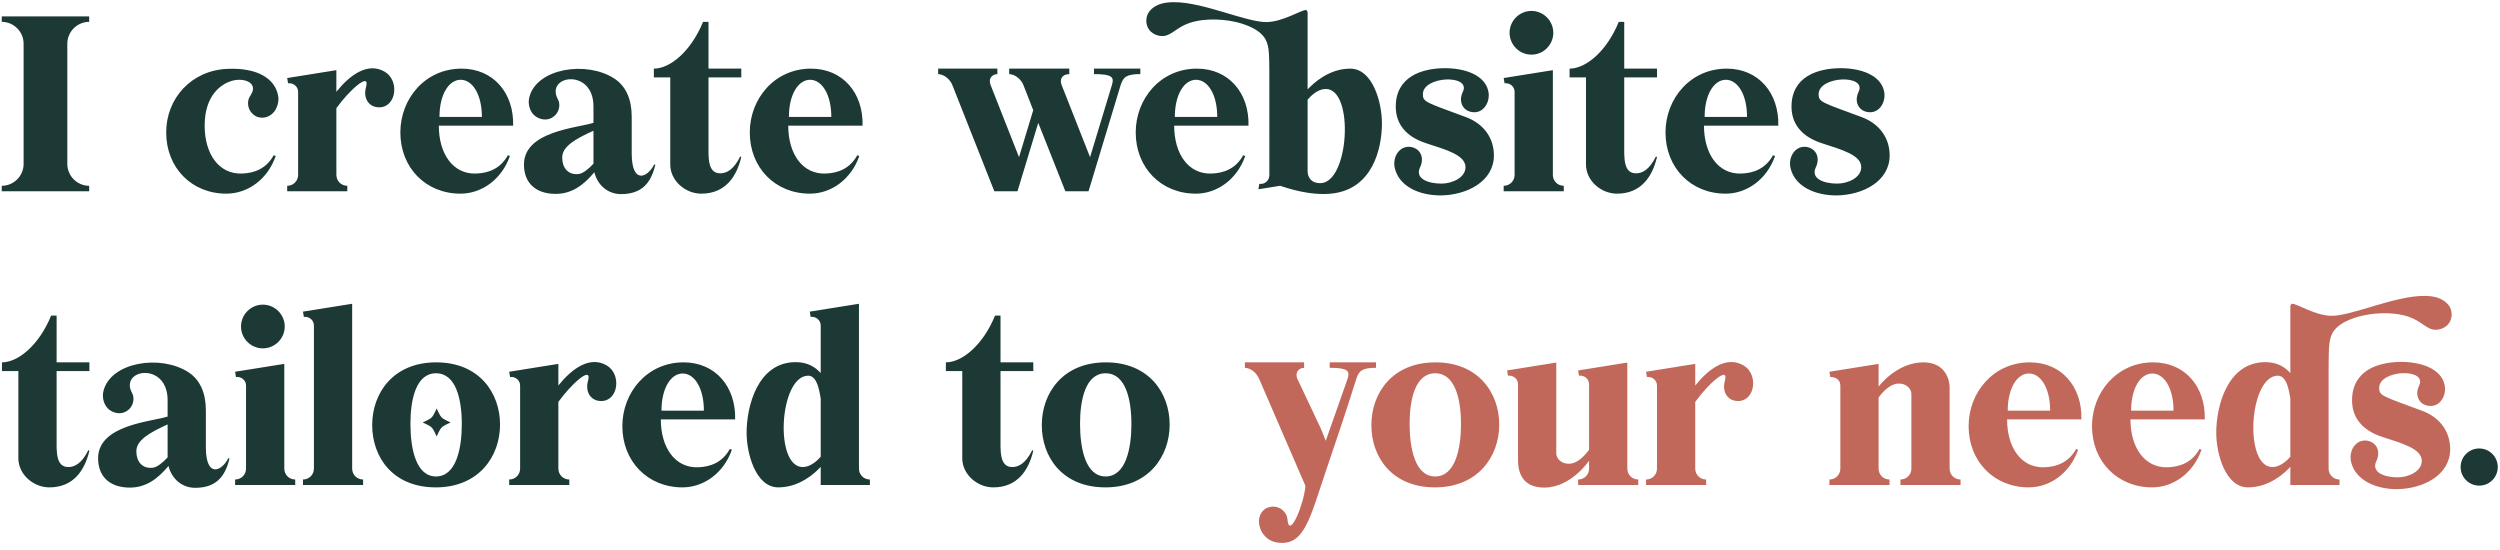 <svg width="732" height="161" viewBox="0 0 732 161" fill="none" xmlns="http://www.w3.org/2000/svg">
<path d="M26.112 4.8H0.512V6.4C4.032 6.4 6.912 9.28 6.912 12.8V48C6.912 51.52 4.032 54.4 0.512 54.4V56H26.112V54.4C22.592 54.4 19.712 51.52 19.712 48V12.8C19.712 9.28 22.592 6.4 26.112 6.4V4.8ZM70.869 50.816C64.085 51.072 59.925 45.056 59.925 36.8C59.925 27.648 64.981 24.704 67.285 23.872C70.997 22.464 75.669 24.064 73.557 27.584C73.173 28.224 72.853 28.672 72.725 29.312C72.213 31.552 73.621 33.856 75.861 34.368C77.589 34.752 79.253 33.984 80.277 32.704C81.045 31.744 81.813 29.76 81.429 27.968C80.469 22.976 75.349 19.776 66.581 20.16C55.957 20.608 48.661 28.864 48.661 38.784C48.661 49.088 56.085 56.704 66.261 56.704C72.533 56.704 78.357 52.544 80.725 45.696L80.149 45.44C77.973 49.408 74.453 50.688 70.869 50.816ZM112.634 20.992C107.578 18.048 102.266 22.144 98.49 26.88V20.544L84.09 22.848L84.346 24.384C85.882 24.192 87.29 25.344 87.29 26.88V51.2C87.29 52.992 85.882 54.4 84.09 54.4V56H101.69V54.4C99.897 54.4 98.49 52.992 98.49 51.2V31.68C102.138 26.56 108.41 20.864 107.194 25.408C106.234 28.736 107.962 31.424 111.034 31.424C116.09 31.424 117.05 23.552 112.634 20.992ZM135.144 20.096C124.52 20.096 117.224 28.864 117.224 38.784C117.224 49.088 124.648 56.704 134.824 56.704C141.096 56.704 146.92 52.48 149.288 45.696L148.712 45.44C146.536 49.408 143.016 50.688 139.432 50.816C132.648 51.072 128.488 45.056 128.488 36.8H150.248C150.504 27.2 144.424 20.096 135.144 20.096ZM128.68 34.24C128.68 27.648 131.432 23.36 134.888 23.36C138.344 23.36 141.096 27.648 141.096 34.24H128.68ZM191.557 48.128C189.637 52.032 184.965 54.08 184.965 44.928V34.176C184.965 29.12 183.301 25.216 179.845 22.976C171.717 17.728 157.253 19.968 155.013 28.352C154.501 30.208 155.077 32 155.781 33.024C156.741 34.368 158.533 35.2 160.26 34.944C162.565 34.56 164.101 32.384 163.717 30.08C163.589 29.44 163.269 28.992 163.013 28.352C160.517 21.824 173.765 20.224 173.765 31.168V35.968C168.901 37.504 153.413 38.4 153.413 48.192C153.413 53.504 156.805 56.768 162.693 56.768C167.429 56.768 170.885 54.208 174.021 50.432C174.917 54.08 177.861 56.832 181.829 56.832C187.525 56.832 190.533 54.016 191.877 48.256L191.557 48.128ZM169.477 50.944C166.341 51.328 164.613 49.152 164.613 46.144C164.613 42.944 168.26 40.768 173.765 38.272V47.936C172.165 49.664 170.565 50.816 169.477 50.944ZM217.051 22.656V20.096H207.451V6.4H205.851C202.267 15.168 196.123 20.096 191.451 20.096V22.656H196.251V48.192C196.251 52.864 200.603 56.704 205.339 56.704C212.379 56.704 215.707 51.712 217.051 45.952L216.731 45.824C214.811 49.728 212.699 50.752 210.907 50.752C207.067 50.752 207.451 45.952 207.451 41.728V22.656H217.051ZM237.456 20.096C226.832 20.096 219.536 28.864 219.536 38.784C219.536 49.088 226.96 56.704 237.136 56.704C243.408 56.704 249.232 52.48 251.6 45.696L251.024 45.44C248.848 49.408 245.328 50.688 241.744 50.816C234.96 51.072 230.8 45.056 230.8 36.8H252.56C252.816 27.2 246.736 20.096 237.456 20.096ZM230.992 34.24C230.992 27.648 233.744 23.36 237.2 23.36C240.656 23.36 243.408 27.648 243.408 34.24H230.992ZM320.321 20.096V21.696C325.697 21.696 326.273 22.592 325.569 24.896L319.169 46.016L310.849 24.896C310.209 23.296 310.849 21.76 313.089 21.696V20.096H295.489V21.696C297.217 21.76 298.945 23.168 299.649 24.896L302.529 32.256L298.369 46.016L290.049 24.896C289.345 23.168 290.305 21.76 292.033 21.696V20.096H274.689V21.696C276.417 21.76 278.145 23.168 278.849 24.896L291.137 56H297.921L304.001 35.968L311.937 56H318.721L328.129 24.896C328.897 22.656 329.665 21.696 333.889 21.696V20.096H320.321ZM350.456 20.096C339.832 20.096 332.536 28.864 332.536 38.784C332.536 49.088 339.96 56.704 350.136 56.704C356.408 56.704 362.232 52.48 364.6 45.696L364.024 45.44C361.848 49.408 358.328 50.688 354.744 50.816C347.96 51.072 343.8 45.056 343.8 36.8H365.56C365.816 27.2 359.736 20.096 350.456 20.096ZM343.992 34.24C343.992 27.648 346.744 23.36 350.2 23.36C353.656 23.36 356.408 27.648 356.408 34.24H343.992ZM395.349 20.096C389.077 20.096 384.469 24.448 382.869 26.176V3.84C382.869 3.264 382.677 2.944 382.293 2.944C380.949 2.944 375.445 6.464 370.773 6.464C364.757 6.464 352.405 0.64 343.829 0.64C341.589 0.64 338.581 0.896 336.597 3.264C336.021 3.968 335.637 4.928 335.637 6.08C335.637 8.704 337.749 10.56 340.373 10.56C342.869 10.56 344.533 8 348.117 6.784C353.045 5.056 359.317 5.696 362.965 6.72C368.853 8.448 370.709 10.88 371.221 13.376C371.861 16.128 371.605 17.92 371.669 51.328C371.669 52.864 370.261 54.08 368.725 53.824L368.469 55.424L374.805 54.4C376.469 54.912 383.509 57.472 390.229 56.64C401.749 55.232 404.629 43.776 404.629 36.096C404.629 30.016 401.941 20.096 395.349 20.096ZM386.581 53.632C382.805 53.632 382.869 50.24 382.869 50.24V29.184C383.829 28.032 385.877 26.048 388.181 26.048C396.629 26.048 395.029 53.632 386.581 53.632ZM429.095 34.24C417.511 29.952 416.615 29.888 416.615 27.584C416.615 22.208 430.823 21.696 428.327 26.88C426.919 29.76 428.327 32.512 431.143 32.832C434.407 33.28 436.519 29.76 435.751 26.56C434.663 21.952 428.903 19.904 422.823 19.968C416.487 20.032 408.679 22.336 408.679 31.232C408.679 36.224 411.623 40 417.511 41.92C423.399 43.84 429.095 45.376 429.095 48.96C429.095 52.032 425.191 53.76 422.055 53.76C418.087 53.76 414.247 52.288 415.783 49.024C417.191 46.144 415.847 43.392 412.967 43.008C409.703 42.624 407.591 46.08 408.423 49.344C409.767 54.72 415.783 57.28 421.991 57.216C429.543 57.088 437.415 53.12 437.415 45.504C437.415 40.832 434.855 36.352 429.095 34.24ZM454.805 9.6C454.805 13.12 451.925 16 448.405 16C444.885 16 442.005 13.12 442.005 9.6C442.005 6.08 444.885 3.2 448.405 3.2C451.925 3.2 454.805 6.08 454.805 9.6ZM454.677 20.544L440.277 22.848L440.533 24.384C442.069 24.192 443.477 25.344 443.477 26.88V51.2C443.477 52.992 442.069 54.4 440.277 54.4V56H457.877V54.4C456.085 54.4 454.677 52.992 454.677 51.2V20.544ZM485.176 22.656V20.096H475.576V6.4H473.976C470.392 15.168 464.248 20.096 459.576 20.096V22.656H464.376V48.192C464.376 52.864 468.728 56.704 473.464 56.704C480.504 56.704 483.832 51.712 485.176 45.952L484.856 45.824C482.936 49.728 480.824 50.752 479.032 50.752C475.192 50.752 475.576 45.952 475.576 41.728V22.656H485.176ZM505.581 20.096C494.957 20.096 487.661 28.864 487.661 38.784C487.661 49.088 495.085 56.704 505.261 56.704C511.533 56.704 517.357 52.48 519.725 45.696L519.149 45.44C516.973 49.408 513.453 50.688 509.869 50.816C503.085 51.072 498.925 45.056 498.925 36.8H520.685C520.941 27.2 514.861 20.096 505.581 20.096ZM499.117 34.24C499.117 27.648 501.869 23.36 505.325 23.36C508.781 23.36 511.533 27.648 511.533 34.24H499.117ZM544.97 34.24C533.386 29.952 532.49 29.888 532.49 27.584C532.49 22.208 546.698 21.696 544.202 26.88C542.794 29.76 544.202 32.512 547.018 32.832C550.282 33.28 552.394 29.76 551.626 26.56C550.538 21.952 544.778 19.904 538.698 19.968C532.362 20.032 524.554 22.336 524.554 31.232C524.554 36.224 527.498 40 533.386 41.92C539.274 43.84 544.97 45.376 544.97 48.96C544.97 52.032 541.066 53.76 537.93 53.76C533.962 53.76 530.122 52.288 531.658 49.024C533.066 46.144 531.722 43.392 528.842 43.008C525.578 42.624 523.466 46.08 524.298 49.344C525.642 54.72 531.658 57.28 537.866 57.216C545.418 57.088 553.29 53.12 553.29 45.504C553.29 40.832 550.73 36.352 544.97 34.24ZM26.176 108.656V106.096H16.576V92.4H14.976C11.392 101.168 5.248 106.096 0.576 106.096V108.656H5.376V134.192C5.376 138.864 9.728 142.704 14.464 142.704C21.504 142.704 24.832 137.712 26.176 131.952L25.856 131.824C23.936 135.728 21.824 136.752 20.032 136.752C16.192 136.752 16.576 131.952 16.576 127.728V108.656H26.176ZM66.869 134.128C64.949 138.032 60.277 140.08 60.277 130.928V120.176C60.277 115.12 58.613 111.216 55.157 108.976C47.029 103.728 32.565 105.968 30.325 114.352C29.813 116.208 30.389 118 31.093 119.024C32.053 120.368 33.845 121.2 35.573 120.944C37.877 120.56 39.413 118.384 39.029 116.08C38.901 115.44 38.581 114.992 38.325 114.352C35.829 107.824 49.077 106.224 49.077 117.168V121.968C44.213 123.504 28.725 124.4 28.725 134.192C28.725 139.504 32.117 142.768 38.005 142.768C42.741 142.768 46.197 140.208 49.333 136.432C50.229 140.08 53.173 142.832 57.141 142.832C62.837 142.832 65.845 140.016 67.189 134.256L66.869 134.128ZM44.789 136.944C41.653 137.328 39.925 135.152 39.925 132.144C39.925 128.944 43.573 126.768 49.077 124.272V133.936C47.477 135.664 45.877 136.816 44.789 136.944ZM83.368 95.6C83.368 99.12 80.487 102 76.968 102C73.448 102 70.567 99.12 70.567 95.6C70.567 92.08 73.448 89.2 76.968 89.2C80.487 89.2 83.368 92.08 83.368 95.6ZM83.24 106.544L68.84 108.848L69.096 110.384C70.632 110.192 72.04 111.344 72.04 112.88V137.2C72.04 138.992 70.632 140.4 68.84 140.4V142H86.439V140.4C84.647 140.4 83.24 138.992 83.24 137.2V106.544ZM106.315 140.4C104.523 140.4 103.115 138.992 103.115 137.2V88.944L88.715 91.248L88.971 92.784C90.507 92.592 91.915 93.744 91.915 95.28V137.2C91.915 138.992 90.507 140.4 88.715 140.4V142H106.315V140.4ZM127.726 106.096C115.054 106.096 108.974 115.184 108.974 124.464C108.974 133.744 114.926 142.704 127.598 142.704C140.206 142.704 146.414 133.616 146.414 124.336C146.414 115.056 140.333 106.096 127.726 106.096ZM127.662 139.504C121.774 139.504 120.174 131.312 120.174 124.08C120.174 116.912 121.838 109.296 127.662 109.296C133.55 109.296 135.214 116.976 135.214 124.208C135.214 131.376 133.55 139.504 127.662 139.504ZM129.326 122.224C129.838 122.8 131.95 123.696 131.95 123.696C131.95 123.696 129.838 124.592 129.326 125.168C128.75 125.68 127.854 127.792 127.854 127.792C127.854 127.792 126.958 125.68 126.382 125.168C125.87 124.592 123.758 123.696 123.758 123.696C123.758 123.696 125.87 122.8 126.382 122.224C126.958 121.712 127.854 119.6 127.854 119.6C127.854 119.6 128.75 121.712 129.326 122.224ZM177.634 106.992C172.578 104.048 167.266 108.144 163.49 112.88V106.544L149.09 108.848L149.346 110.384C150.882 110.192 152.29 111.344 152.29 112.88V137.2C152.29 138.992 150.882 140.4 149.09 140.4V142H166.69V140.4C164.898 140.4 163.49 138.992 163.49 137.2V117.68C167.138 112.56 173.41 106.864 172.194 111.408C171.234 114.736 172.962 117.424 176.034 117.424C181.09 117.424 182.05 109.552 177.634 106.992ZM200.144 106.096C189.52 106.096 182.224 114.864 182.224 124.784C182.224 135.088 189.648 142.704 199.824 142.704C206.096 142.704 211.92 138.48 214.288 131.696L213.712 131.44C211.536 135.408 208.016 136.688 204.432 136.816C197.648 137.072 193.488 131.056 193.488 122.8H215.248C215.504 113.2 209.424 106.096 200.144 106.096ZM193.68 120.24C193.68 113.648 196.432 109.36 199.888 109.36C203.344 109.36 206.096 113.648 206.096 120.24H193.68ZM254.701 140.4C252.909 140.4 251.501 138.992 251.501 137.2V88.944L237.101 91.248L237.357 92.784C238.893 92.592 240.301 93.744 240.301 95.28V109.232C238.829 107.568 236.525 106.032 233.005 106.032C221.805 106.032 218.605 119.024 218.605 126.704C218.605 132.848 221.293 142.704 227.885 142.704C234.093 142.704 238.637 138.544 240.301 136.688V142H254.701V140.4ZM235.053 136.752C226.605 136.752 228.205 110 236.653 110C239.533 110 240.045 115.504 240.301 116.72V133.744C239.277 134.896 237.293 136.752 235.053 136.752ZM302.551 108.656V106.096H292.951V92.4H291.351C287.767 101.168 281.623 106.096 276.951 106.096V108.656H281.751V134.192C281.751 138.864 286.103 142.704 290.839 142.704C297.879 142.704 301.207 137.712 302.551 131.952L302.231 131.824C300.311 135.728 298.199 136.752 296.407 136.752C292.567 136.752 292.951 131.952 292.951 127.728V108.656H302.551ZM323.788 106.096C311.116 106.096 305.036 115.184 305.036 124.464C305.036 133.744 310.988 142.704 323.66 142.704C336.268 142.704 342.476 133.616 342.476 124.336C342.476 115.056 336.396 106.096 323.788 106.096ZM323.724 139.504C317.836 139.504 316.236 131.312 316.236 124.08C316.236 116.912 317.9 109.296 323.724 109.296C329.612 109.296 331.276 116.976 331.276 124.208C331.276 131.376 329.612 139.504 323.724 139.504ZM731.349 136.752C731.349 133.744 728.917 131.312 725.909 131.312C722.901 131.312 720.469 133.744 720.469 136.752C720.469 139.76 722.901 142.192 725.909 142.192C728.917 142.192 731.349 139.76 731.349 136.752Z" fill="#1D3935"/>
<path d="M389.332 106.096V107.696C394.708 107.696 395.284 108.592 394.58 110.896L388.18 129.072L386.772 125.552L379.86 110.896C379.156 109.168 380.116 107.76 381.844 107.696V106.096H364.5V107.696C366.228 107.76 367.892 109.168 368.66 110.896L382.228 142.256C381.78 147.696 377.748 157.296 377.044 152.688C376.98 151.984 376.916 151.408 376.66 150.832C375.7 148.72 373.204 147.76 371.092 148.656C366.676 150.64 368.532 158 373.844 158.832C381.972 160.112 383.444 151.92 388.564 136.88C390.932 129.968 393.94 121.072 397.14 110.896C397.908 108.656 398.676 107.696 402.9 107.696V106.096H389.332ZM420.288 106.096C407.616 106.096 401.536 115.184 401.536 124.464C401.536 133.744 407.488 142.704 420.16 142.704C432.768 142.704 438.976 133.616 438.976 124.336C438.976 115.056 432.896 106.096 420.288 106.096ZM420.224 139.504C414.336 139.504 412.736 131.312 412.736 124.08C412.736 116.912 414.4 109.296 420.224 109.296C426.112 109.296 427.776 116.976 427.776 124.208C427.776 131.376 426.112 139.504 420.224 139.504ZM479.677 140.4C477.885 140.4 476.477 138.992 476.477 137.2V106.16L462.077 108.464L462.333 110C463.869 109.808 465.277 110.96 465.277 112.496V131.696C465.021 132.016 462.461 135.792 459.325 135.792C457.213 135.792 455.677 134.32 455.677 132.72V106.16L441.277 108.464L441.533 110C443.069 109.808 444.477 110.96 444.477 112.496V134.768C444.477 138.032 445.565 142.768 452.157 142.768C460.029 142.768 465.277 134.896 465.277 134.896V137.2C465.277 138.992 463.869 140.4 462.077 140.4V142H479.677V140.4ZM510.509 106.992C505.453 104.048 500.141 108.144 496.365 112.88V106.544L481.965 108.848L482.221 110.384C483.757 110.192 485.165 111.344 485.165 112.88V137.2C485.165 138.992 483.757 140.4 481.965 140.4V142H499.565V140.4C497.773 140.4 496.365 138.992 496.365 137.2V117.68C500.013 112.56 506.285 106.864 505.069 111.408C504.109 114.736 505.837 117.424 508.909 117.424C513.965 117.424 514.925 109.552 510.509 106.992ZM563.172 106.096C555.3 106.096 550.052 113.2 550.052 113.2V106.544L535.652 108.848L535.908 110.384C537.764 110.384 538.852 111.408 538.852 112.88V137.2C538.852 138.992 537.444 140.4 535.652 140.4V142H553.252V140.4C551.46 140.4 550.052 138.992 550.052 137.2V116.4C550.308 116.08 552.868 112.304 556.004 112.304C558.116 112.304 559.652 113.776 559.652 115.376V137.2C559.652 138.992 558.244 140.4 556.452 140.4V142H574.052V140.4C572.26 140.4 570.852 138.992 570.852 137.2V113.328C570.852 111.472 569.764 106.096 563.172 106.096ZM594.331 106.096C583.707 106.096 576.411 114.864 576.411 124.784C576.411 135.088 583.835 142.704 594.011 142.704C600.283 142.704 606.107 138.48 608.475 131.696L607.899 131.44C605.723 135.408 602.203 136.688 598.619 136.816C591.835 137.072 587.675 131.056 587.675 122.8H609.435C609.691 113.2 603.611 106.096 594.331 106.096ZM587.867 120.24C587.867 113.648 590.619 109.36 594.075 109.36C597.531 109.36 600.283 113.648 600.283 120.24H587.867ZM630.456 106.096C619.832 106.096 612.536 114.864 612.536 124.784C612.536 135.088 619.96 142.704 630.136 142.704C636.408 142.704 642.232 138.48 644.6 131.696L644.024 131.44C641.848 135.408 638.328 136.688 634.744 136.816C627.96 137.072 623.8 131.056 623.8 122.8H645.56C645.816 113.2 639.736 106.096 630.456 106.096ZM623.992 120.24C623.992 113.648 626.744 109.36 630.2 109.36C633.656 109.36 636.408 113.648 636.408 120.24H623.992ZM716.885 89.264C714.901 86.896 711.893 86.64 709.717 86.64C701.077 86.64 688.725 92.464 682.709 92.464C678.037 92.464 672.597 88.944 671.189 88.944C670.805 88.944 670.613 89.264 670.613 89.84V109.232C669.141 107.568 666.837 106.032 663.317 106.032C652.117 106.032 648.917 119.024 648.917 126.704C648.917 132.848 651.605 142.704 658.197 142.704C664.405 142.704 668.949 138.544 670.613 136.688V142H685.013V140.4C683.221 140.4 681.813 138.992 681.813 137.2C681.877 104.816 681.621 102.256 682.261 99.376C682.773 96.88 684.629 94.448 690.517 92.72C694.165 91.696 700.437 91.056 705.365 92.784C708.949 94 710.613 96.56 713.109 96.56C715.733 96.56 717.845 94.704 717.845 92.08C717.845 90.928 717.461 89.968 716.885 89.264ZM665.365 136.752C656.917 136.752 658.517 110 666.965 110C669.845 110 670.357 115.504 670.613 116.72V133.744C669.589 134.896 667.605 136.752 665.365 136.752ZM709.095 120.24C697.511 115.952 696.615 115.888 696.615 113.584C696.615 108.208 710.823 107.696 708.327 112.88C706.919 115.76 708.327 118.512 711.143 118.832C714.407 119.28 716.519 115.76 715.751 112.56C714.663 107.952 708.903 105.904 702.823 105.968C696.487 106.032 688.679 108.336 688.679 117.232C688.679 122.224 691.623 126 697.511 127.92C703.399 129.84 709.095 131.376 709.095 134.96C709.095 138.032 705.191 139.76 702.055 139.76C698.087 139.76 694.247 138.288 695.783 135.024C697.191 132.144 695.847 129.392 692.967 129.008C689.703 128.624 687.591 132.08 688.423 135.344C689.767 140.72 695.783 143.28 701.991 143.216C709.543 143.088 717.415 139.12 717.415 131.504C717.415 126.832 714.855 122.352 709.095 120.24Z" fill="#C2685B"/>
</svg>
